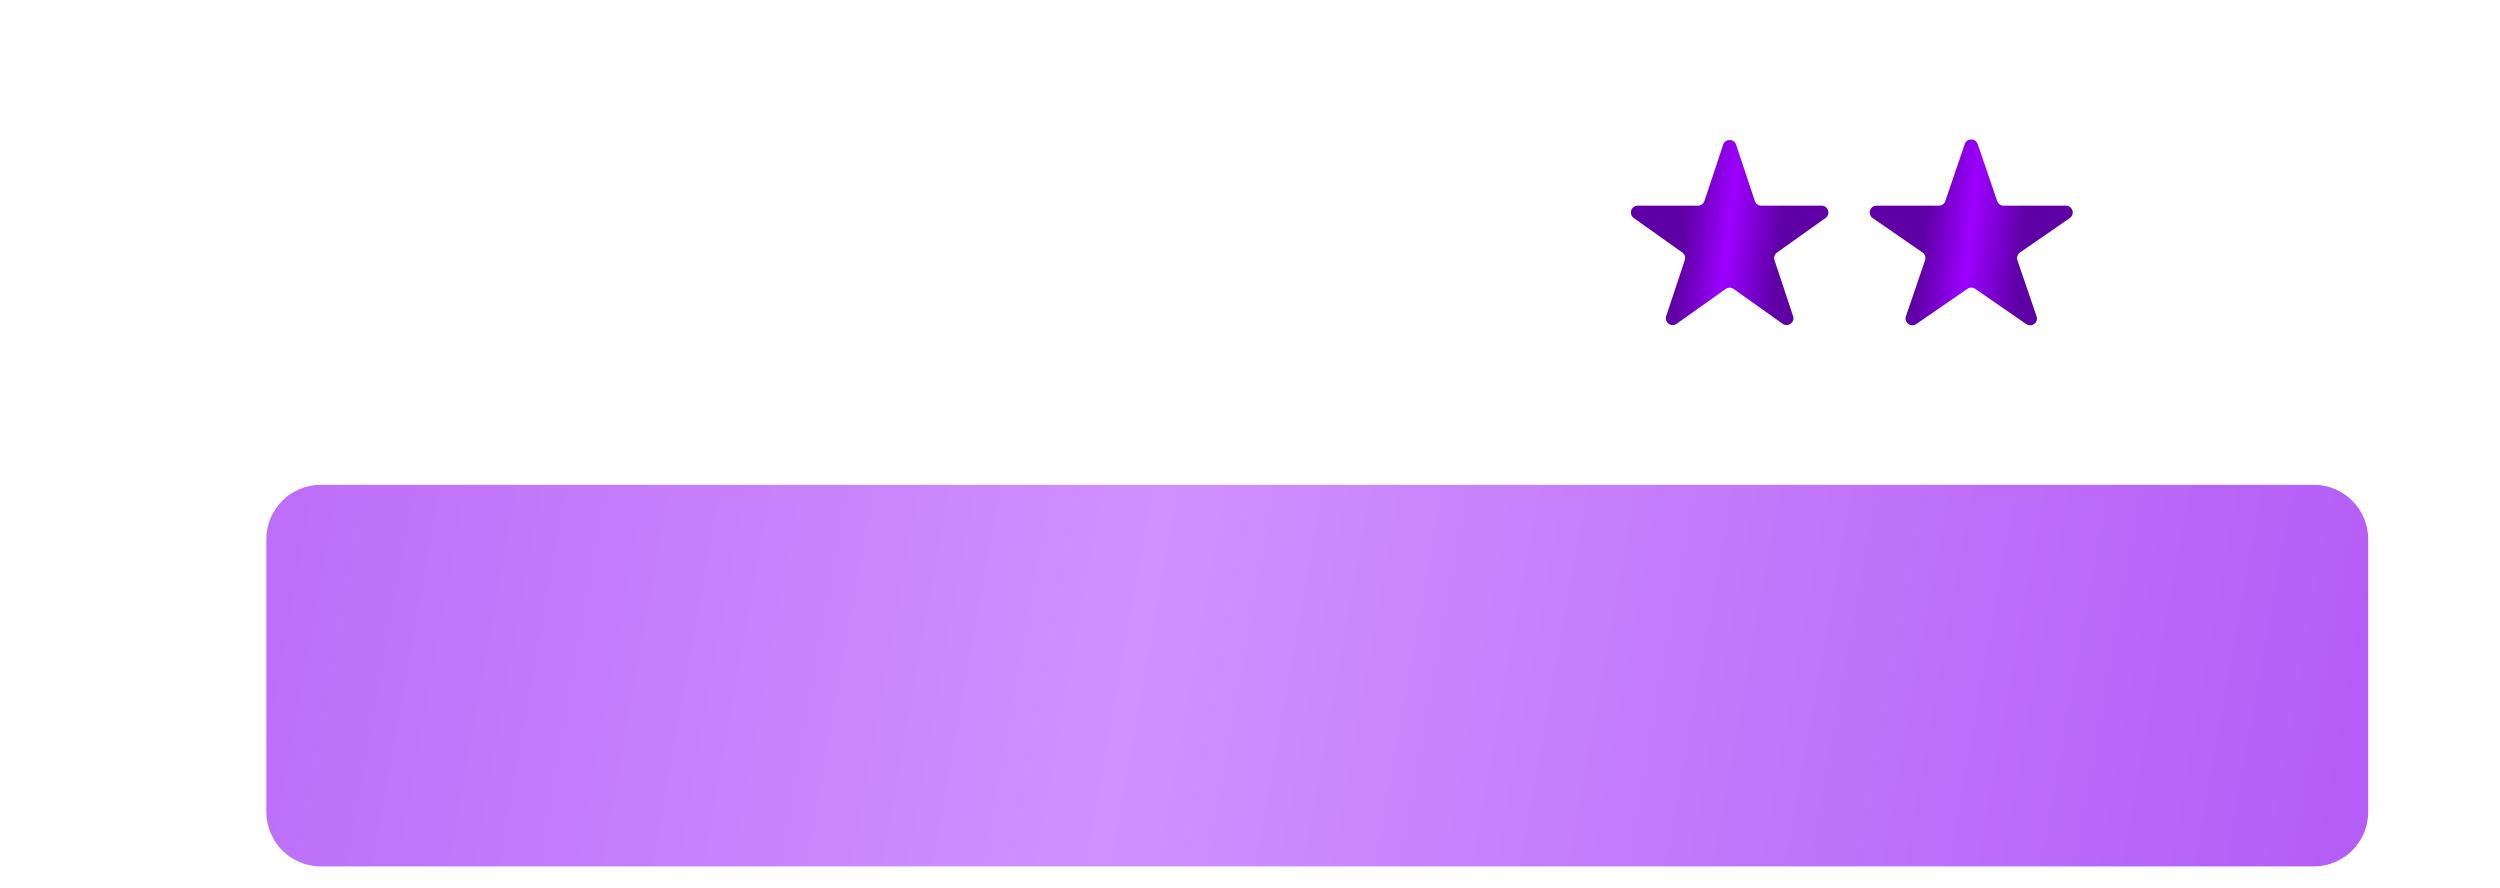 <?xml version="1.0" encoding="UTF-8"?> <svg xmlns="http://www.w3.org/2000/svg" width="726" height="258" viewBox="0 0 726 258" fill="none"><g filter="url(#filter0_dddi_48_15)"><path d="M634.362 30.103C634.362 21.371 627.283 14.292 618.551 14.292H39.796C31.064 14.292 23.985 21.371 23.985 30.103V109.307C23.985 118.039 31.064 125.118 39.796 125.118H618.551C627.283 125.118 634.362 118.039 634.362 109.307V30.103Z" fill="url(#paint0_linear_48_15)"></path></g><path d="M574.319 41.834C573.709 40.051 571.188 40.051 570.578 41.834L564.919 58.389C564.645 59.189 563.894 59.727 563.049 59.727L544.955 59.727C543.016 59.727 542.237 62.227 543.832 63.329L558.294 73.316C559.022 73.818 559.328 74.744 559.041 75.581L553.477 91.857C552.861 93.661 554.902 95.206 556.47 94.123L571.326 83.865C572.002 83.398 572.896 83.398 573.572 83.865L588.427 94.123C589.995 95.206 592.037 93.661 591.42 91.857L585.856 75.581C585.57 74.744 585.875 73.818 586.603 73.316L601.065 63.329C602.66 62.227 601.881 59.727 599.942 59.727L581.849 59.727C581.004 59.727 580.252 59.189 579.979 58.389L574.319 41.834Z" fill="url(#paint1_linear_48_15)"></path><path d="M504.163 42.006C503.563 40.202 501.011 40.202 500.412 42.006L494.972 58.373C494.703 59.181 493.948 59.727 493.096 59.727L475.589 59.727C473.664 59.727 472.875 62.199 474.445 63.314L488.531 73.319C489.239 73.822 489.536 74.729 489.262 75.553L483.863 91.796C483.261 93.609 485.326 95.137 486.883 94.03L501.143 83.902C501.828 83.416 502.747 83.416 503.432 83.902L517.691 94.03C519.249 95.137 521.314 93.609 520.711 91.796L515.313 75.553C515.039 74.729 515.336 73.822 516.044 73.319L530.13 63.314C531.7 62.199 530.911 59.727 528.986 59.727L511.478 59.727C510.627 59.727 509.871 59.181 509.603 58.373L504.163 42.006Z" fill="url(#paint2_linear_48_15)"></path><path d="M364.636 42.006C364.036 40.202 361.485 40.202 360.885 42.006L355.445 58.373C355.177 59.181 354.421 59.727 353.57 59.727L336.062 59.727C334.137 59.727 333.348 62.199 334.918 63.314L349.004 73.319C349.712 73.822 350.009 74.729 349.735 75.553L344.336 91.796C343.734 93.609 345.799 95.137 347.356 94.03L361.616 83.902C362.301 83.416 363.22 83.416 363.905 83.902L378.165 94.03C379.722 95.137 381.787 93.609 381.185 91.796L375.786 75.553C375.512 74.729 375.809 73.822 376.517 73.319L390.603 63.314C392.173 62.199 391.384 59.727 389.459 59.727L371.952 59.727C371.1 59.727 370.345 59.181 370.076 58.373L364.636 42.006Z" fill="white"></path><path d="M226.291 42.006C225.691 40.202 223.139 40.202 222.54 42.006L217.1 58.373C216.831 59.181 216.076 59.727 215.224 59.727L197.717 59.727C195.792 59.727 195.003 62.199 196.573 63.314L210.659 73.319C211.367 73.822 211.664 74.729 211.39 75.553L205.991 91.796C205.389 93.609 207.454 95.137 209.011 94.03L223.271 83.902C223.956 83.416 224.874 83.416 225.56 83.902L239.819 94.03C241.377 95.137 243.442 93.609 242.839 91.796L237.441 75.553C237.167 74.729 237.464 73.822 238.172 73.319L252.258 63.314C253.828 62.199 253.039 59.727 251.113 59.727L233.606 59.727C232.755 59.727 231.999 59.181 231.731 58.373L226.291 42.006Z" fill="white"></path><path d="M433.997 41.834C433.387 40.051 430.866 40.051 430.257 41.834L424.597 58.389C424.323 59.189 423.572 59.727 422.727 59.727L404.633 59.727C402.695 59.727 401.915 62.227 403.51 63.329L417.972 73.316C418.701 73.818 419.006 74.744 418.72 75.581L413.155 91.857C412.539 93.661 414.58 95.206 416.148 94.123L431.004 83.865C431.68 83.398 432.574 83.398 433.25 83.865L448.105 94.123C449.673 95.206 451.715 93.661 451.098 91.857L445.534 75.581C445.248 74.744 445.553 73.818 446.281 73.316L460.743 63.329C462.339 62.227 461.559 59.727 459.62 59.727L441.527 59.727C440.682 59.727 439.93 59.189 439.657 58.389L433.997 41.834Z" fill="white"></path><path d="M294.47 41.834C293.861 40.051 291.339 40.051 290.73 41.834L285.07 58.389C284.797 59.189 284.045 59.727 283.2 59.727L265.107 59.727C263.168 59.727 262.388 62.227 263.984 63.329L278.446 73.316C279.174 73.818 279.479 74.744 279.193 75.581L273.628 91.857C273.012 93.661 275.053 95.206 276.622 94.123L291.477 83.865C292.153 83.398 293.047 83.398 293.723 83.865L308.578 94.123C310.147 95.206 312.188 93.661 311.572 91.857L306.007 75.581C305.721 74.744 306.026 73.818 306.754 73.316L321.216 63.329C322.812 62.227 322.032 59.727 320.093 59.727L302 59.727C301.155 59.727 300.403 59.189 300.13 58.389L294.47 41.834Z" fill="white"></path><path d="M156.125 41.834C155.515 40.051 152.994 40.051 152.385 41.834L146.725 58.389C146.451 59.189 145.7 59.727 144.855 59.727L126.761 59.727C124.823 59.727 124.043 62.227 125.638 63.329L140.1 73.316C140.829 73.818 141.134 74.744 140.847 75.581L135.283 91.857C134.667 93.661 136.708 95.206 138.276 94.123L153.132 83.865C153.808 83.398 154.702 83.398 155.378 83.865L170.233 94.123C171.801 95.206 173.843 93.661 173.226 91.857L167.662 75.581C167.376 74.744 167.681 73.818 168.409 73.316L182.871 63.329C184.467 62.227 183.687 59.727 181.748 59.727L163.655 59.727C162.81 59.727 162.058 59.189 161.785 58.389L156.125 41.834Z" fill="white"></path><path d="M86.952 41.834C86.343 40.051 83.821 40.051 83.212 41.834L77.552 58.389C77.279 59.189 76.527 59.727 75.682 59.727L57.589 59.727C55.65 59.727 54.87 62.227 56.465 63.329L70.927 73.316C71.656 73.818 71.961 74.744 71.675 75.581L66.11 91.857C65.494 93.661 67.535 95.206 69.103 94.123L83.959 83.865C84.635 83.398 85.529 83.398 86.205 83.865L101.06 94.123C102.629 95.206 104.67 93.661 104.053 91.857L98.489 75.581C98.203 74.744 98.508 73.818 99.236 73.316L113.698 63.329C115.294 62.227 114.514 59.727 112.575 59.727L94.482 59.727C93.637 59.727 92.885 59.189 92.612 58.389L86.952 41.834Z" fill="white"></path><defs><filter id="filter0_dddi_48_15" x="0.269" y="0.457" width="725.007" height="257.078" filterUnits="userSpaceOnUse" color-interpolation-filters="sRGB"><feFlood flood-opacity="0" result="BackgroundImageFix"></feFlood><feColorMatrix in="SourceAlpha" type="matrix" values="0 0 0 0 0 0 0 0 0 0 0 0 0 0 0 0 0 0 127 0" result="hardAlpha"></feColorMatrix><feOffset dx="3.953" dy="7.906"></feOffset><feGaussianBlur stdDeviation="10.87"></feGaussianBlur><feColorMatrix type="matrix" values="0 0 0 0 0 0 0 0 0 0 0 0 0 0 0 0 0 0 0.03 0"></feColorMatrix><feBlend mode="normal" in2="BackgroundImageFix" result="effect1_dropShadow_48_15"></feBlend><feColorMatrix in="SourceAlpha" type="matrix" values="0 0 0 0 0 0 0 0 0 0 0 0 0 0 0 0 0 0 127 0" result="hardAlpha"></feColorMatrix><feOffset dx="15.811" dy="35.575"></feOffset><feGaussianBlur stdDeviation="19.764"></feGaussianBlur><feColorMatrix type="matrix" values="0 0 0 0 0 0 0 0 0 0 0 0 0 0 0 0 0 0 0.02 0"></feColorMatrix><feBlend mode="normal" in2="effect1_dropShadow_48_15" result="effect2_dropShadow_48_15"></feBlend><feColorMatrix in="SourceAlpha" type="matrix" values="0 0 0 0 0 0 0 0 0 0 0 0 0 0 0 0 0 0 127 0" result="hardAlpha"></feColorMatrix><feOffset dx="37.551" dy="79.055"></feOffset><feGaussianBlur stdDeviation="26.681"></feGaussianBlur><feColorMatrix type="matrix" values="0 0 0 0 0 0 0 0 0 0 0 0 0 0 0 0 0 0 0.01 0"></feColorMatrix><feBlend mode="normal" in2="effect2_dropShadow_48_15" result="effect3_dropShadow_48_15"></feBlend><feBlend mode="normal" in="SourceGraphic" in2="effect3_dropShadow_48_15" result="shape"></feBlend><feColorMatrix in="SourceAlpha" type="matrix" values="0 0 0 0 0 0 0 0 0 0 0 0 0 0 0 0 0 0 127 0" result="hardAlpha"></feColorMatrix><feOffset dx="-3.953" dy="3.953"></feOffset><feGaussianBlur stdDeviation="8.202"></feGaussianBlur><feComposite in2="hardAlpha" operator="arithmetic" k2="-1" k3="1"></feComposite><feColorMatrix type="matrix" values="0 0 0 0 0.601 0 0 0 0 0.601 0 0 0 0 0.601 0 0 0 0.25 0"></feColorMatrix><feBlend mode="normal" in2="shape" result="effect4_innerShadow_48_15"></feBlend></filter><linearGradient id="paint0_linear_48_15" x1="-342.241" y1="49.123" x2="829.198" y2="258.746" gradientUnits="userSpaceOnUse"><stop stop-color="#A33DF2"></stop><stop offset="0.514" stop-color="#CF91FF"></stop><stop offset="1" stop-color="#A33DF2"></stop></linearGradient><linearGradient id="paint1_linear_48_15" x1="602.65" y1="83.551" x2="537.521" y2="75.769" gradientUnits="userSpaceOnUse"><stop offset="0.255" stop-color="#5F00A7"></stop><stop offset="0.49" stop-color="#9D00FF"></stop><stop offset="0.694" stop-color="#5E00A5"></stop></linearGradient><linearGradient id="paint2_linear_48_15" x1="531.649" y1="83.551" x2="468.281" y2="76.19" gradientUnits="userSpaceOnUse"><stop offset="0.255" stop-color="#5F00A7"></stop><stop offset="0.49" stop-color="#9D00FF"></stop><stop offset="0.694" stop-color="#5E00A5"></stop></linearGradient></defs></svg> 